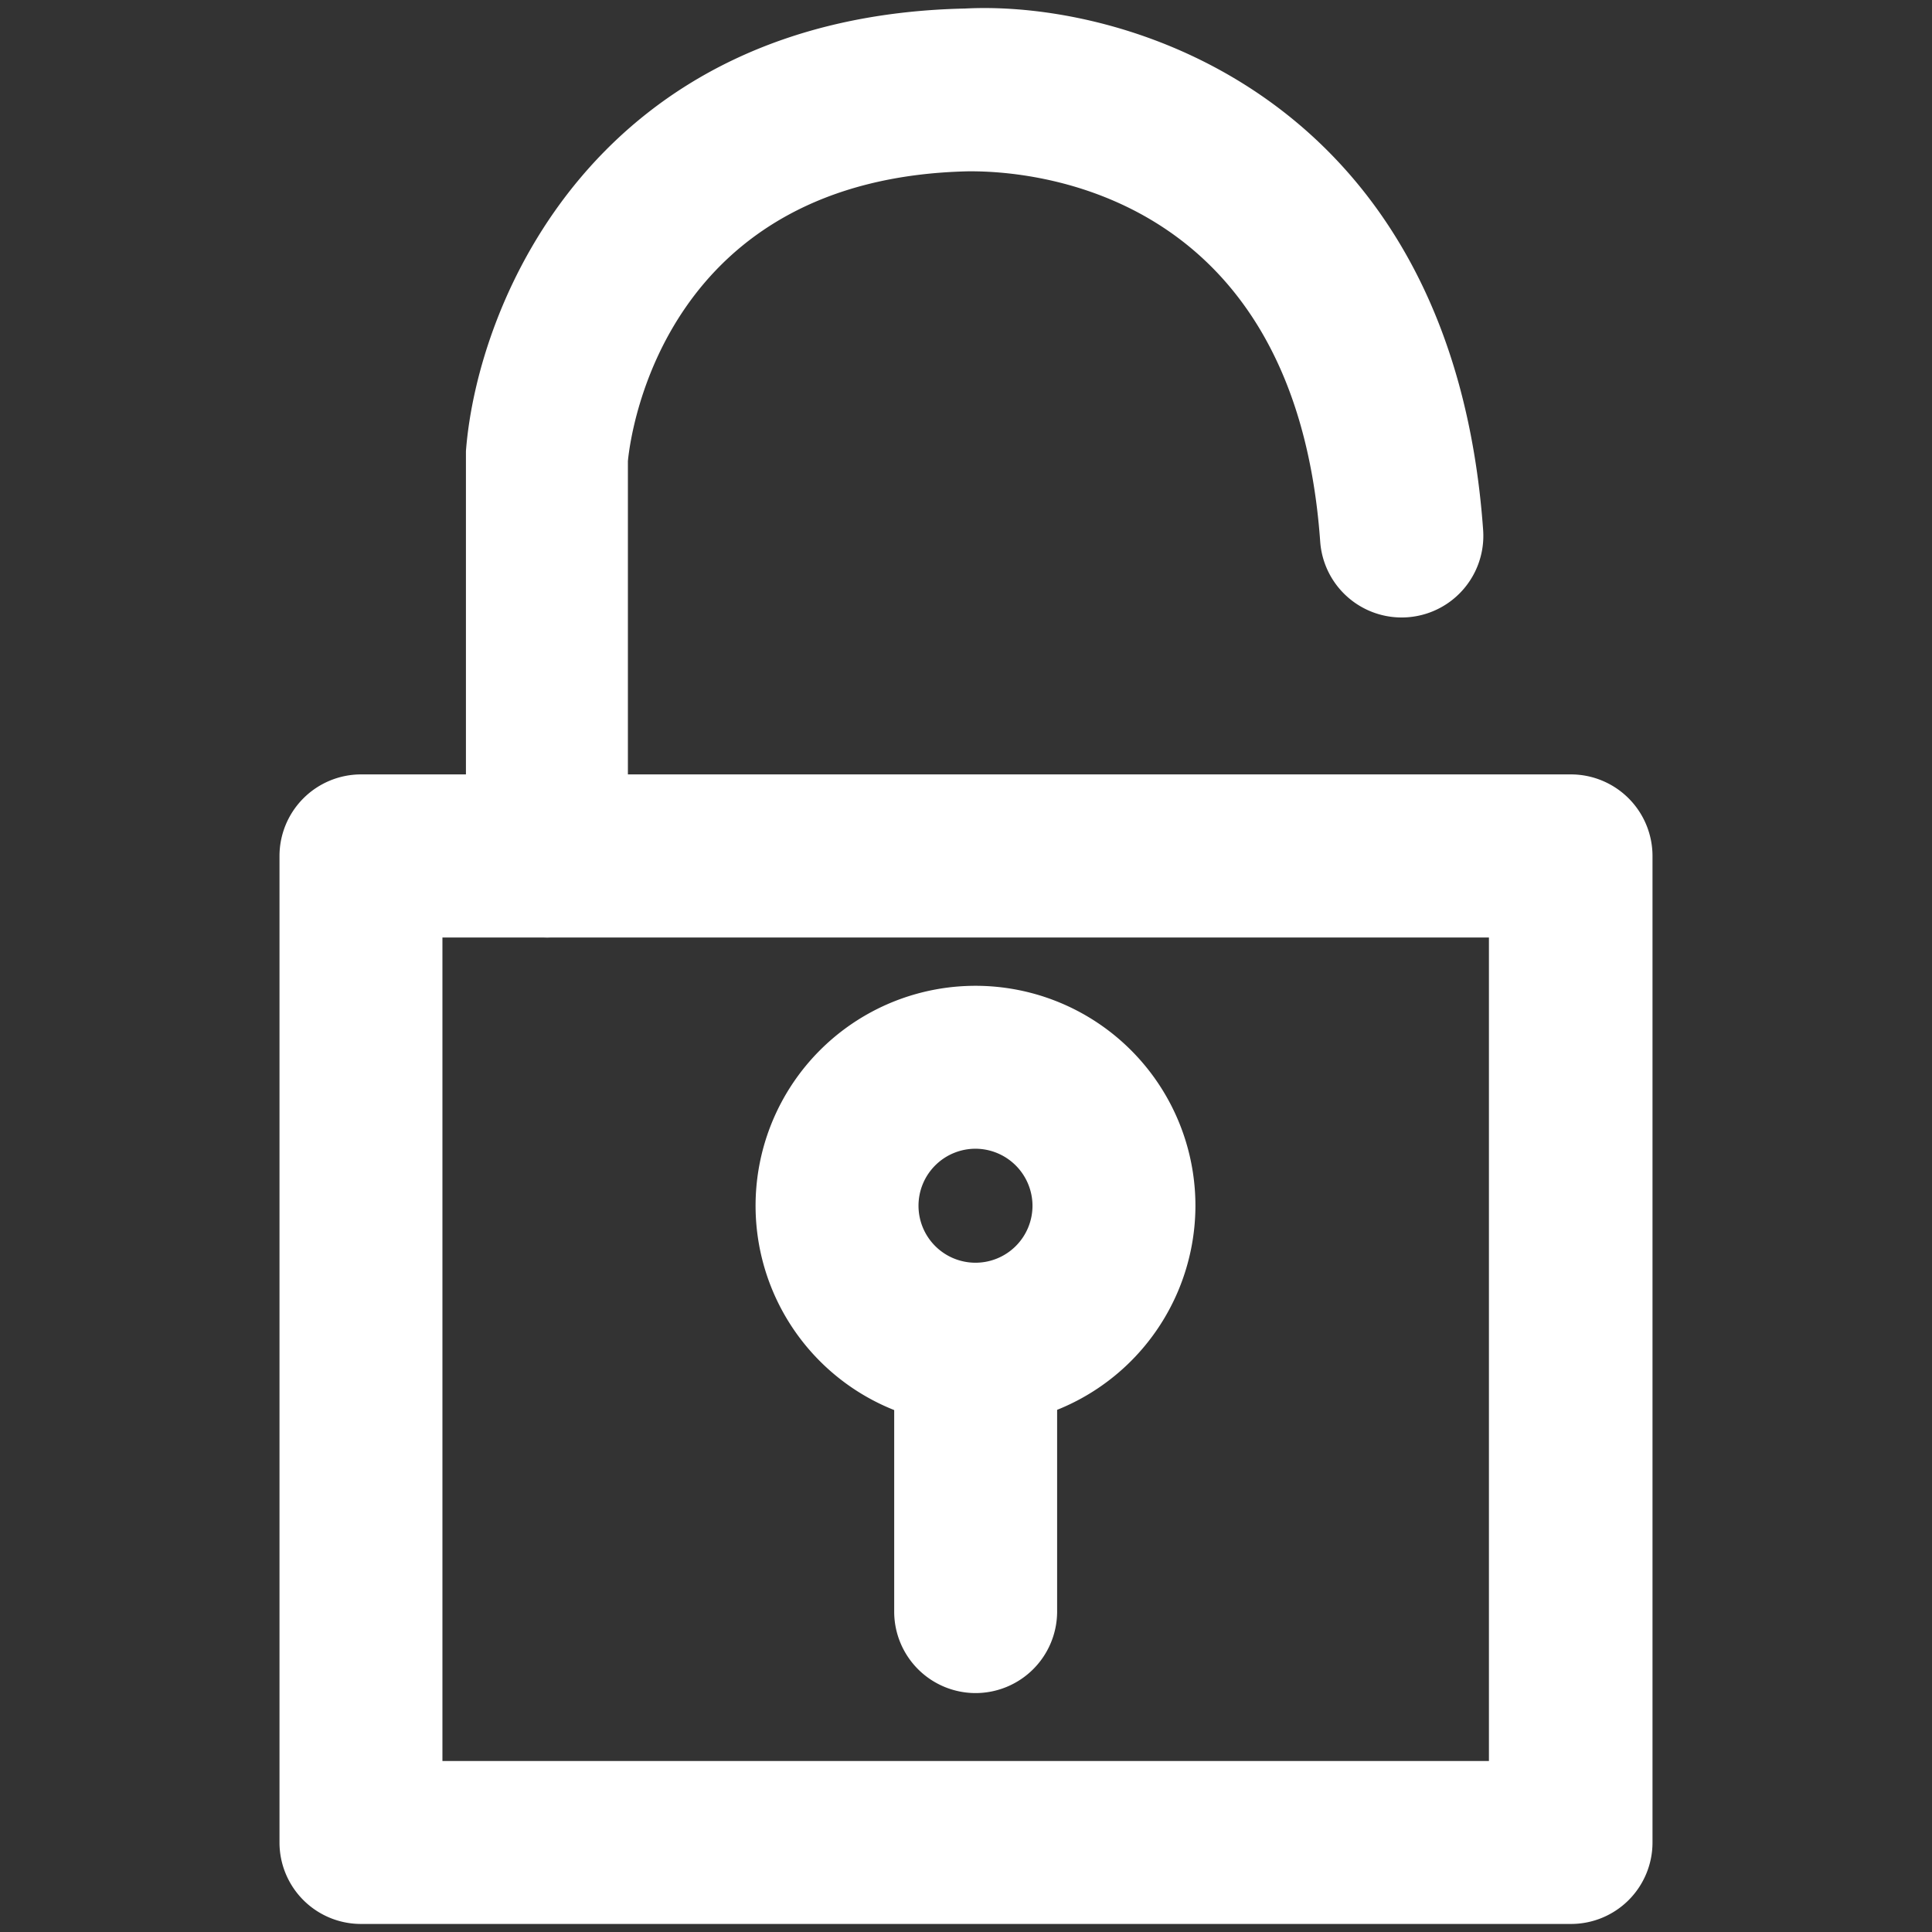 <?xml version="1.0" encoding="UTF-8"?>
<svg xmlns="http://www.w3.org/2000/svg" id="Livello_1" data-name="Livello 1" viewBox="0 0 120 120">
  <rect x="0" y="0" width="120" height="120" fill="#333333" stroke="none"/>
  <defs>
    <style>.cls-1{fill:#fff;}</style>
  </defs>
  <path class="cls-1" d="M97.58,119.5H22.42a5.06,5.06,0,0,1-5.06-5.06V53.17a5.07,5.07,0,0,1,5.06-5.07H97.58a5.07,5.07,0,0,1,5.06,5.07v61.27A5.06,5.06,0,0,1,97.58,119.5Zm-70.1-10.12h65V58.23h-65Z"></path>
  <path class="cls-1" d="M34,58.23a5.07,5.07,0,0,1-5.06-5.06V28.41c0-.13,0-.26,0-.39.71-9.3,8.09-27,31-27.49C70.11,0,90.21,6.17,92.12,32.92A5.06,5.06,0,1,1,82,33.64c-1.64-23-19.74-23-21.82-23-18.83.4-21,16.1-21.18,18V53.17A5.06,5.06,0,0,1,34,58.23Z"></path>
  <path class="cls-1" d="M60.6,105.16a5.06,5.06,0,0,1-5.06-5.06V82.94c0-2.79,2.88-3.14,5.68-3.14s4.44.35,4.44,3.14V100.1A5.07,5.07,0,0,1,60.6,105.16Z"></path>
  <path class="cls-1" d="M60.6,88.55A13.66,13.66,0,1,1,74.25,74.89,13.68,13.68,0,0,1,60.6,88.55Zm0-17.2a3.54,3.54,0,1,0,3.53,3.54A3.55,3.55,0,0,0,60.6,71.35Z"></path>
</svg>
